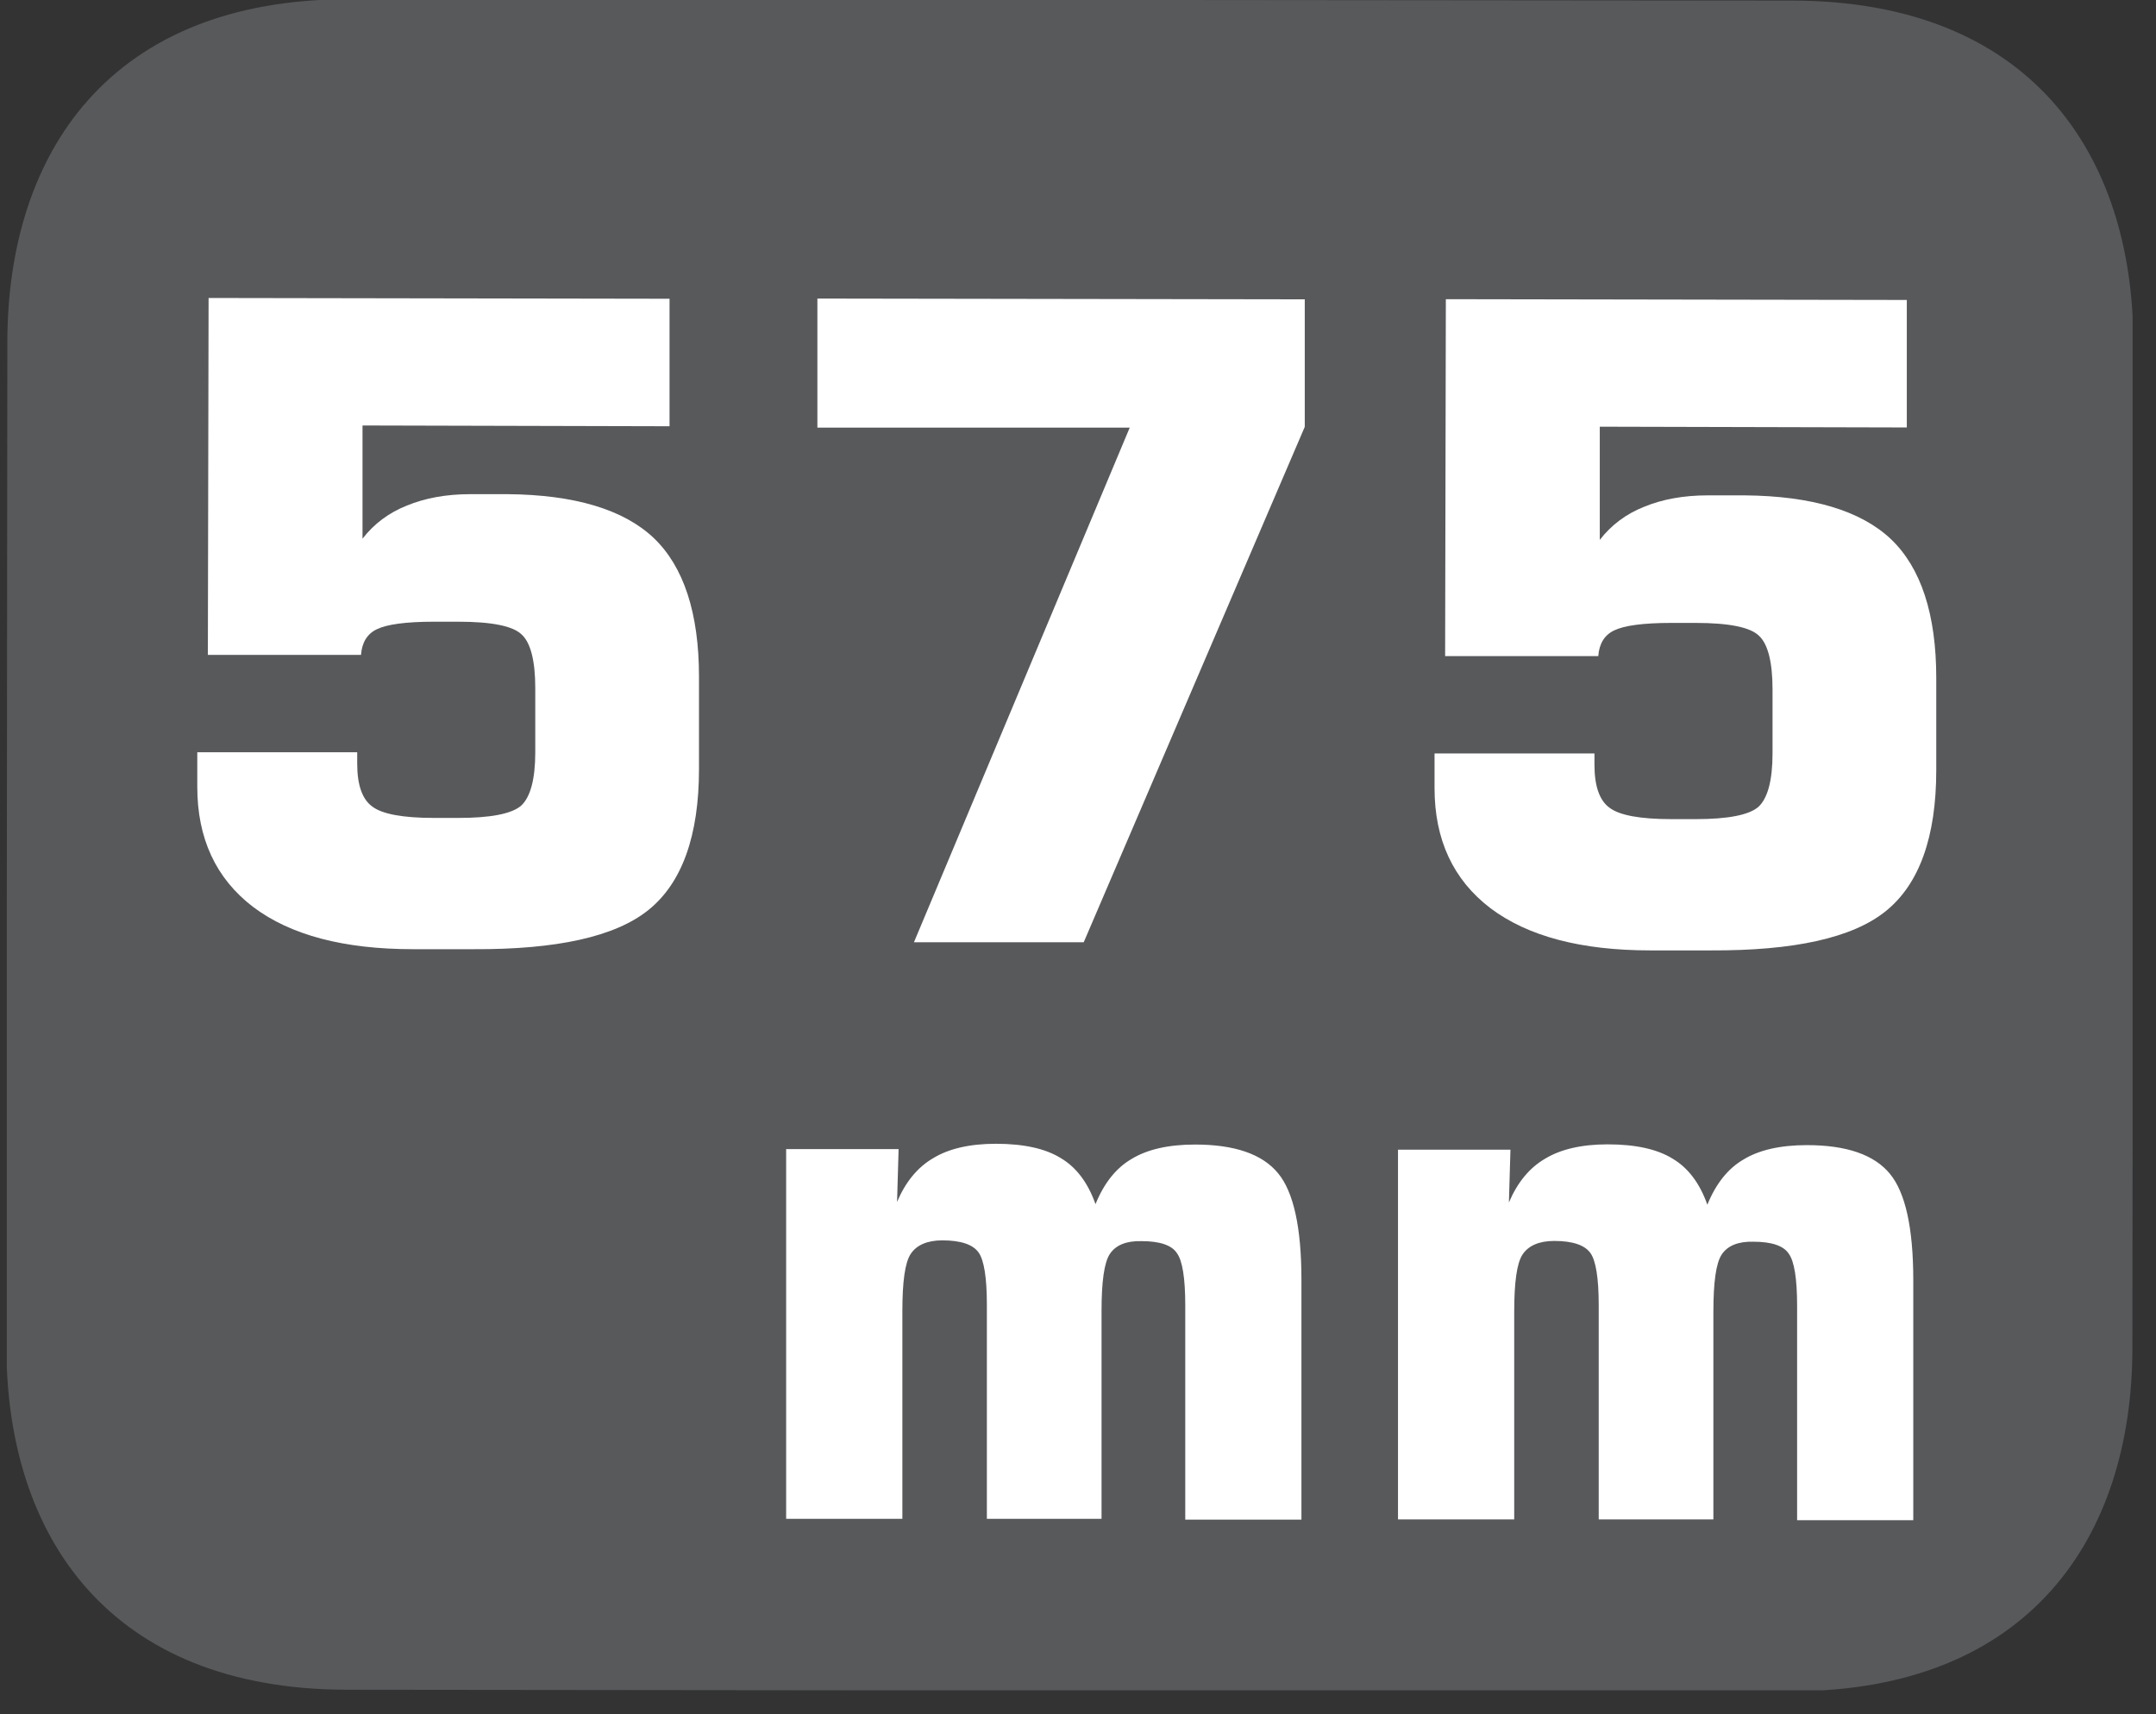 <?xml version="1.0" encoding="UTF-8"?>
<svg xmlns="http://www.w3.org/2000/svg" xmlns:xlink="http://www.w3.org/1999/xlink" width="44.653pt" height="35.497pt" viewBox="0 0 44.653 35.497" version="1.2">
<rect x="0" y="0" width="44.653" height="35.497" fill="#333333" stroke="none"/>
<defs>
<g>
<symbol overflow="visible" id="glyph0-0">
<path style="stroke:none;" d="M 0.906 3.234 L 0.922 -12.922 L 10.094 -12.906 L 10.078 3.25 Z M 1.938 2.219 L 9.062 2.234 L 9.078 -11.875 L 1.953 -11.891 Z M 1.938 2.219 "/>
</symbol>
<symbol overflow="visible" id="glyph0-1">
<path style="stroke:none;" d="M 1.25 -3.922 L 4.562 -3.922 L 4.562 -3.688 C 4.562 -3.25 4.664 -2.949 4.875 -2.797 C 5.082 -2.641 5.508 -2.562 6.156 -2.562 L 6.656 -2.562 C 7.32 -2.562 7.754 -2.645 7.953 -2.812 C 8.148 -2.988 8.25 -3.359 8.25 -3.922 L 8.25 -5.25 C 8.25 -5.82 8.152 -6.191 7.969 -6.359 C 7.789 -6.535 7.352 -6.625 6.656 -6.625 L 6.156 -6.625 C 5.57 -6.625 5.176 -6.57 4.969 -6.469 C 4.77 -6.375 4.66 -6.195 4.641 -5.938 L 1.469 -5.938 L 1.484 -13.328 L 11.031 -13.312 L 11.031 -10.672 L 4.672 -10.688 L 4.672 -8.344 C 4.91 -8.652 5.219 -8.883 5.594 -9.031 C 5.965 -9.184 6.406 -9.266 6.906 -9.266 L 7.672 -9.266 C 9.066 -9.254 10.078 -8.949 10.703 -8.359 C 11.324 -7.766 11.641 -6.805 11.641 -5.484 L 11.641 -3.578 C 11.641 -2.191 11.289 -1.215 10.594 -0.656 C 9.906 -0.102 8.695 0.164 6.969 0.156 L 5.719 0.156 C 4.289 0.156 3.184 -0.133 2.406 -0.719 C 1.633 -1.309 1.25 -2.141 1.25 -3.203 Z M 1.25 -3.922 "/>
</symbol>
<symbol overflow="visible" id="glyph0-2">
<path style="stroke:none;" d="M 1.281 -10.656 L 1.281 -13.328 L 11.375 -13.312 L 11.375 -10.672 L 6.797 0 L 3.281 0 L 7.75 -10.656 Z M 1.281 -10.656 "/>
</symbol>
<symbol overflow="visible" id="glyph1-0">
<path style="stroke:none;" d="M 0.734 2.625 L 0.75 -10.5 L 8.203 -10.5 L 8.188 2.625 Z M 1.578 1.797 L 7.359 1.797 L 7.375 -9.656 L 1.594 -9.656 Z M 1.578 1.797 "/>
</symbol>
<symbol overflow="visible" id="glyph1-1">
<path style="stroke:none;" d="M 1.062 0 L 1.062 -7.656 L 3.391 -7.656 L 3.359 -6.562 C 3.535 -6.977 3.785 -7.281 4.109 -7.469 C 4.43 -7.664 4.863 -7.766 5.406 -7.766 C 5.988 -7.766 6.438 -7.664 6.75 -7.469 C 7.07 -7.281 7.312 -6.961 7.469 -6.516 C 7.645 -6.949 7.895 -7.266 8.219 -7.453 C 8.539 -7.648 8.977 -7.75 9.531 -7.75 C 10.352 -7.75 10.926 -7.551 11.25 -7.156 C 11.57 -6.77 11.734 -6.035 11.734 -4.953 L 11.734 0.016 L 9.328 0.016 L 9.328 -4.422 C 9.328 -4.98 9.27 -5.344 9.156 -5.5 C 9.051 -5.664 8.805 -5.75 8.422 -5.75 C 8.109 -5.758 7.887 -5.668 7.766 -5.484 C 7.648 -5.305 7.594 -4.91 7.594 -4.297 L 7.594 0 L 5.219 0 L 5.219 -4.438 C 5.219 -4.996 5.16 -5.359 5.047 -5.516 C 4.93 -5.68 4.68 -5.766 4.297 -5.766 C 3.984 -5.766 3.762 -5.668 3.641 -5.484 C 3.523 -5.305 3.469 -4.91 3.469 -4.297 L 3.469 0 Z M 1.062 0 "/>
</symbol>
</g>
<clipPath id="clip1">
  <path d="M 0.141 0 L 44.168 0 L 44.168 35 L 0.141 35 Z M 0.141 0 "/>
</clipPath>
</defs>
<g id="surface1">
<g clip-path="url(#clip1)" clip-rule="nonzero">
<path style=" stroke:none;fill-rule:evenodd;fill:rgb(34.509%,34.901%,35.686%);fill-opacity:1;" d="M 44.164 27.918 C 44.16 31.836 42.027 35.023 37.086 35.02 L 7.191 34.988 C 2.25 34.984 0.129 31.797 0.133 27.875 L 0.152 7.086 C 0.156 3.156 2.281 -0.02 7.227 -0.016 L 37.121 0.012 C 42.062 0.02 44.188 3.199 44.184 7.125 Z M 44.164 27.918 "/>
</g>
<g style="fill:rgb(100%,100%,100%);fill-opacity:1;">
  <use xlink:href="#glyph0-1" x="2.836" y="19.498"/>
  <use xlink:href="#glyph0-2" x="15.648" y="19.51"/>
  <use xlink:href="#glyph0-1" x="28.461" y="19.523"/>
</g>
<g style="fill:rgb(100%,100%,100%);fill-opacity:1;">
  <use xlink:href="#glyph1-1" x="15.22" y="31.449"/>
  <use xlink:href="#glyph1-1" x="27.892" y="31.461"/>
</g>
</g>
</svg>
